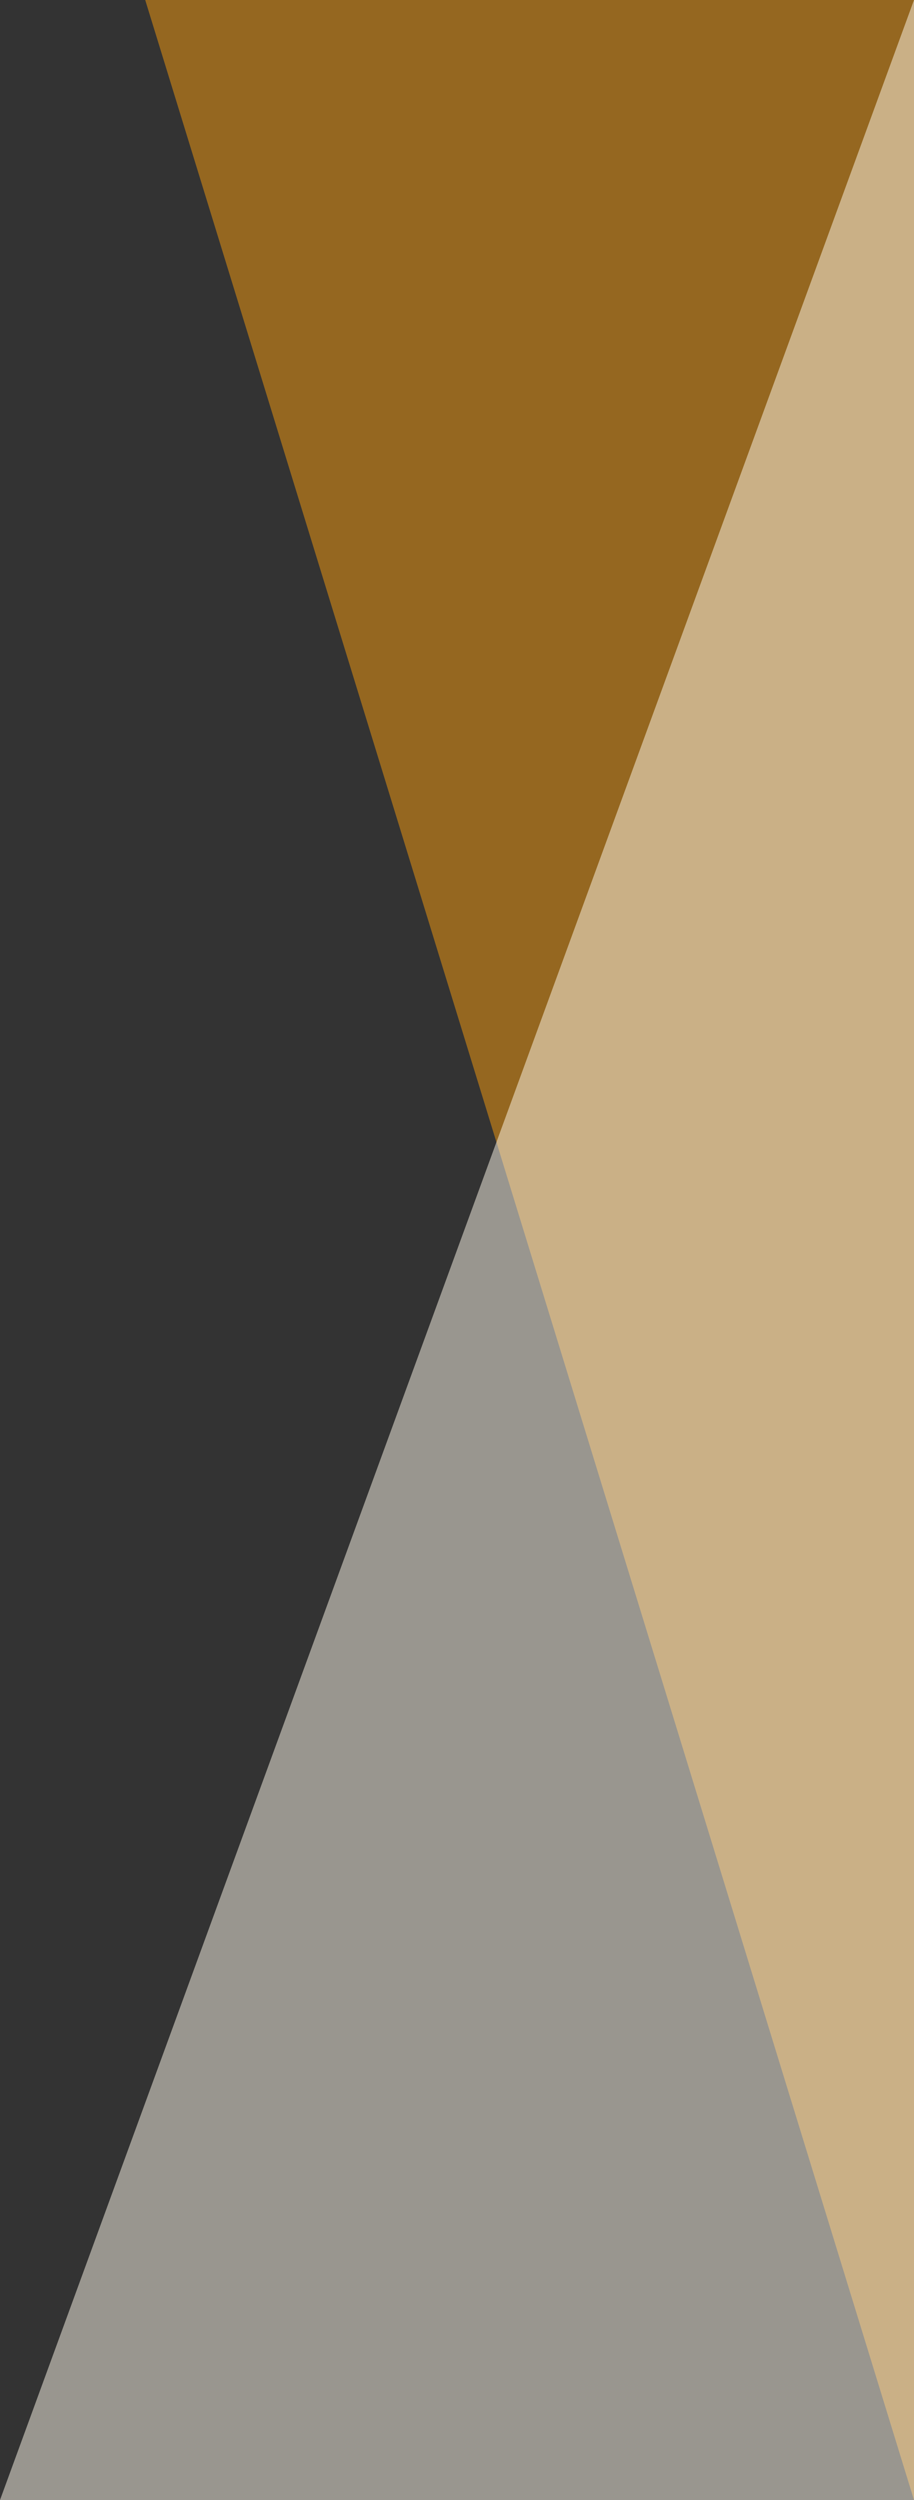 <svg id="レイヤー_1" data-name="レイヤー 1" xmlns="http://www.w3.org/2000/svg" viewBox="0 0 214 585"><rect x="0" y="0" width="214" height="585" fill="#333333" stroke="none"/><defs><style>.cls-1{fill:#f89d0f;}.cls-1,.cls-2{opacity:0.5;}.cls-2{fill:#fffbed;}</style></defs><title>top_main_triangle</title><polygon class="cls-1" points="214 585 34 0 214 0 214 585"/><polygon class="cls-2" points="214 0 0 585 214 585 214 0"/></svg>